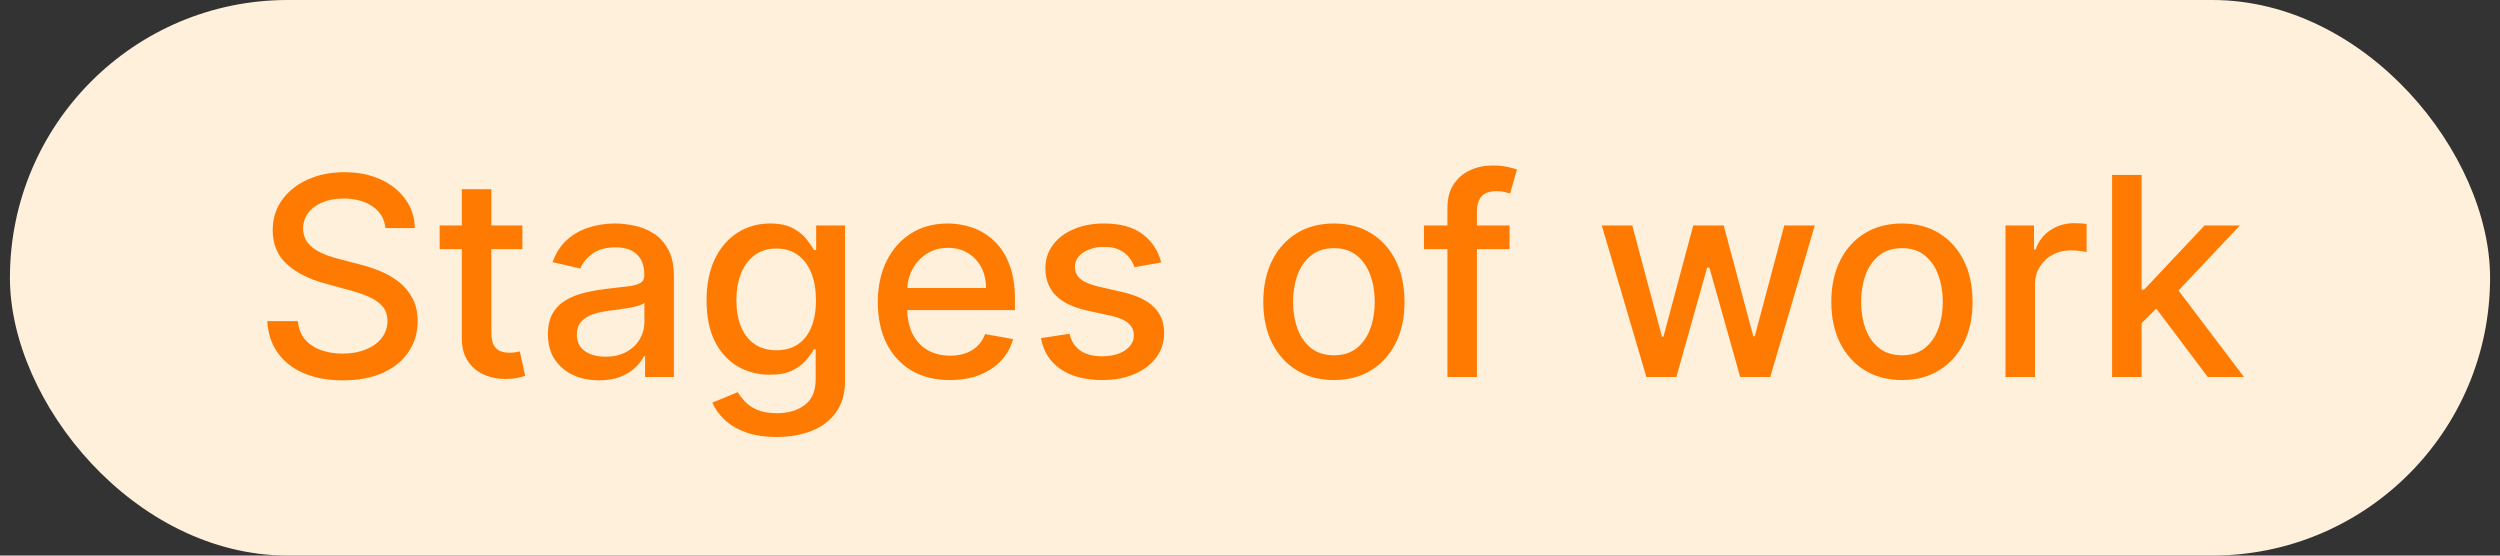 <?xml version="1.0" encoding="UTF-8"?> <svg xmlns="http://www.w3.org/2000/svg" width="126" height="28" viewBox="0 0 126 28" fill="none"><rect x="0" y="0" width="126" height="28" fill="#333333" stroke="none"/> <rect x="0.5" width="125" height="28" rx="14" fill="#FEF0DB"></rect> <path d="M19.428 11.493C19.375 11.022 19.156 10.658 18.771 10.399C18.387 10.137 17.903 10.006 17.32 10.006C16.902 10.006 16.541 10.073 16.236 10.205C15.931 10.335 15.694 10.514 15.525 10.742C15.359 10.968 15.277 11.224 15.277 11.513C15.277 11.755 15.333 11.963 15.445 12.139C15.562 12.315 15.712 12.462 15.898 12.582C16.087 12.698 16.289 12.796 16.504 12.875C16.72 12.951 16.927 13.014 17.126 13.064L18.12 13.322C18.445 13.402 18.778 13.51 19.119 13.646C19.461 13.781 19.777 13.96 20.069 14.182C20.361 14.405 20.596 14.68 20.775 15.008C20.957 15.336 21.049 15.729 21.049 16.186C21.049 16.763 20.899 17.275 20.601 17.722C20.306 18.17 19.877 18.523 19.313 18.781C18.753 19.04 18.076 19.169 17.28 19.169C16.518 19.169 15.858 19.048 15.301 18.806C14.745 18.564 14.309 18.221 13.994 17.777C13.679 17.329 13.505 16.799 13.472 16.186H15.013C15.043 16.554 15.162 16.861 15.371 17.106C15.583 17.348 15.853 17.528 16.181 17.648C16.513 17.764 16.876 17.822 17.27 17.822C17.704 17.822 18.09 17.754 18.428 17.618C18.77 17.479 19.038 17.287 19.234 17.041C19.429 16.793 19.527 16.503 19.527 16.171C19.527 15.87 19.441 15.623 19.269 15.43C19.1 15.238 18.869 15.079 18.578 14.953C18.289 14.827 17.963 14.716 17.598 14.62L16.395 14.292C15.58 14.07 14.933 13.743 14.456 13.312C13.982 12.882 13.745 12.312 13.745 11.602C13.745 11.016 13.904 10.504 14.223 10.066C14.541 9.629 14.972 9.289 15.515 9.047C16.059 8.802 16.672 8.679 17.355 8.679C18.044 8.679 18.652 8.8 19.179 9.042C19.709 9.284 20.127 9.617 20.432 10.041C20.737 10.462 20.896 10.946 20.909 11.493H19.428ZM26.329 11.364V12.557H22.158V11.364H26.329ZM23.277 9.534H24.764V16.758C24.764 17.046 24.807 17.263 24.893 17.409C24.979 17.552 25.09 17.649 25.226 17.702C25.365 17.752 25.516 17.777 25.678 17.777C25.798 17.777 25.902 17.769 25.991 17.752C26.081 17.736 26.151 17.722 26.2 17.712L26.469 18.94C26.383 18.974 26.26 19.007 26.101 19.04C25.942 19.076 25.743 19.096 25.504 19.099C25.113 19.106 24.749 19.037 24.41 18.891C24.072 18.745 23.799 18.519 23.59 18.215C23.381 17.91 23.277 17.527 23.277 17.066V9.534ZM30.196 19.169C29.712 19.169 29.275 19.079 28.884 18.901C28.493 18.718 28.183 18.455 27.954 18.11C27.729 17.765 27.616 17.343 27.616 16.842C27.616 16.412 27.699 16.057 27.864 15.778C28.03 15.5 28.254 15.28 28.536 15.117C28.817 14.955 29.132 14.832 29.48 14.749C29.828 14.666 30.183 14.604 30.544 14.56C31.002 14.507 31.373 14.464 31.658 14.431C31.943 14.395 32.15 14.337 32.279 14.257C32.409 14.178 32.473 14.048 32.473 13.869V13.835C32.473 13.4 32.351 13.064 32.105 12.825C31.863 12.587 31.502 12.467 31.021 12.467C30.521 12.467 30.127 12.578 29.838 12.8C29.553 13.019 29.356 13.263 29.247 13.531L27.85 13.213C28.015 12.749 28.257 12.374 28.576 12.089C28.897 11.801 29.267 11.592 29.684 11.463C30.102 11.331 30.541 11.264 31.002 11.264C31.306 11.264 31.63 11.301 31.971 11.374C32.316 11.443 32.637 11.572 32.935 11.761C33.237 11.95 33.484 12.22 33.676 12.572C33.868 12.92 33.965 13.372 33.965 13.929V19H32.513V17.956H32.453C32.357 18.148 32.213 18.337 32.021 18.523C31.828 18.708 31.582 18.863 31.28 18.985C30.978 19.108 30.617 19.169 30.196 19.169ZM30.519 17.976C30.93 17.976 31.282 17.895 31.573 17.732C31.868 17.57 32.092 17.358 32.245 17.096C32.4 16.831 32.478 16.547 32.478 16.246V15.261C32.425 15.314 32.322 15.364 32.17 15.411C32.021 15.454 31.85 15.492 31.658 15.525C31.466 15.555 31.278 15.583 31.096 15.609C30.914 15.633 30.761 15.652 30.639 15.669C30.35 15.706 30.087 15.767 29.848 15.853C29.613 15.939 29.424 16.063 29.281 16.226C29.142 16.385 29.073 16.597 29.073 16.862C29.073 17.23 29.209 17.509 29.48 17.697C29.752 17.883 30.098 17.976 30.519 17.976ZM39.146 22.023C38.54 22.023 38.018 21.943 37.58 21.784C37.146 21.625 36.791 21.415 36.516 21.153C36.241 20.891 36.036 20.604 35.9 20.293L37.178 19.766C37.267 19.912 37.386 20.066 37.535 20.228C37.688 20.394 37.894 20.535 38.152 20.651C38.414 20.767 38.75 20.825 39.161 20.825C39.725 20.825 40.19 20.687 40.558 20.412C40.926 20.14 41.11 19.706 41.11 19.109V17.608H41.016C40.926 17.77 40.797 17.951 40.628 18.15C40.462 18.349 40.233 18.521 39.942 18.667C39.65 18.813 39.271 18.886 38.803 18.886C38.2 18.886 37.657 18.745 37.173 18.463C36.692 18.178 36.311 17.759 36.029 17.205C35.751 16.648 35.611 15.964 35.611 15.152C35.611 14.34 35.749 13.644 36.024 13.064C36.303 12.484 36.684 12.04 37.168 11.732C37.651 11.42 38.2 11.264 38.813 11.264C39.287 11.264 39.67 11.344 39.962 11.503C40.253 11.659 40.48 11.841 40.643 12.05C40.809 12.258 40.936 12.443 41.026 12.602H41.135V11.364H42.592V19.169C42.592 19.825 42.439 20.364 42.134 20.785C41.829 21.206 41.417 21.517 40.896 21.72C40.379 21.922 39.796 22.023 39.146 22.023ZM39.131 17.653C39.559 17.653 39.92 17.553 40.215 17.354C40.514 17.152 40.739 16.864 40.891 16.489C41.047 16.111 41.125 15.659 41.125 15.132C41.125 14.618 41.049 14.166 40.896 13.775C40.744 13.384 40.52 13.079 40.225 12.86C39.93 12.638 39.566 12.527 39.131 12.527C38.684 12.527 38.311 12.643 38.013 12.875C37.715 13.104 37.489 13.415 37.337 13.81C37.188 14.204 37.113 14.645 37.113 15.132C37.113 15.633 37.189 16.072 37.342 16.45C37.494 16.827 37.719 17.122 38.018 17.334C38.319 17.547 38.691 17.653 39.131 17.653ZM47.876 19.154C47.124 19.154 46.476 18.993 45.932 18.672C45.392 18.347 44.975 17.891 44.68 17.305C44.388 16.715 44.242 16.024 44.242 15.232C44.242 14.449 44.388 13.76 44.68 13.163C44.975 12.567 45.386 12.101 45.913 11.766C46.443 11.432 47.063 11.264 47.772 11.264C48.203 11.264 48.62 11.335 49.025 11.478C49.429 11.62 49.792 11.844 50.114 12.149C50.435 12.454 50.689 12.85 50.874 13.337C51.06 13.821 51.153 14.41 51.153 15.102V15.629H45.082V14.516H49.696C49.696 14.124 49.617 13.778 49.457 13.477C49.298 13.172 49.075 12.931 48.786 12.756C48.501 12.58 48.166 12.492 47.782 12.492C47.364 12.492 47 12.595 46.688 12.8C46.38 13.003 46.141 13.268 45.972 13.596C45.807 13.921 45.724 14.274 45.724 14.655V15.525C45.724 16.035 45.813 16.47 45.992 16.827C46.175 17.185 46.428 17.459 46.753 17.648C47.078 17.833 47.457 17.926 47.891 17.926C48.173 17.926 48.43 17.886 48.662 17.807C48.894 17.724 49.094 17.601 49.264 17.439C49.432 17.276 49.562 17.076 49.651 16.837L51.058 17.091C50.946 17.505 50.743 17.868 50.452 18.18C50.163 18.488 49.8 18.728 49.363 18.901C48.929 19.07 48.433 19.154 47.876 19.154ZM58.524 13.228L57.177 13.467C57.121 13.294 57.031 13.13 56.909 12.974C56.789 12.819 56.627 12.691 56.421 12.592C56.216 12.492 55.959 12.443 55.651 12.443C55.23 12.443 54.879 12.537 54.597 12.726C54.315 12.912 54.174 13.152 54.174 13.447C54.174 13.702 54.269 13.907 54.458 14.063C54.647 14.219 54.951 14.347 55.372 14.446L56.585 14.724C57.288 14.887 57.812 15.137 58.156 15.475C58.501 15.813 58.673 16.252 58.673 16.793C58.673 17.25 58.541 17.658 58.276 18.016C58.014 18.37 57.648 18.649 57.177 18.851C56.71 19.053 56.168 19.154 55.551 19.154C54.696 19.154 53.998 18.972 53.458 18.607C52.918 18.239 52.587 17.717 52.464 17.041L53.901 16.822C53.99 17.197 54.174 17.48 54.453 17.673C54.731 17.861 55.094 17.956 55.541 17.956C56.029 17.956 56.418 17.855 56.71 17.653C57.001 17.447 57.147 17.197 57.147 16.902C57.147 16.663 57.058 16.463 56.879 16.3C56.703 16.138 56.433 16.015 56.068 15.932L54.776 15.649C54.063 15.487 53.536 15.228 53.195 14.874C52.857 14.519 52.688 14.07 52.688 13.526C52.688 13.075 52.814 12.681 53.066 12.343C53.317 12.005 53.665 11.742 54.11 11.553C54.554 11.36 55.062 11.264 55.636 11.264C56.461 11.264 57.111 11.443 57.585 11.801C58.059 12.156 58.372 12.631 58.524 13.228ZM67.23 19.154C66.514 19.154 65.889 18.99 65.355 18.662C64.822 18.334 64.407 17.875 64.112 17.285C63.817 16.695 63.67 16.005 63.67 15.217C63.67 14.425 63.817 13.732 64.112 13.139C64.407 12.545 64.822 12.085 65.355 11.756C65.889 11.428 66.514 11.264 67.23 11.264C67.945 11.264 68.57 11.428 69.104 11.756C69.638 12.085 70.052 12.545 70.347 13.139C70.642 13.732 70.789 14.425 70.789 15.217C70.789 16.005 70.642 16.695 70.347 17.285C70.052 17.875 69.638 18.334 69.104 18.662C68.57 18.99 67.945 19.154 67.23 19.154ZM67.235 17.906C67.699 17.906 68.083 17.784 68.388 17.538C68.693 17.293 68.918 16.967 69.064 16.559C69.213 16.151 69.288 15.702 69.288 15.212C69.288 14.724 69.213 14.277 69.064 13.869C68.918 13.458 68.693 13.129 68.388 12.88C68.083 12.631 67.699 12.507 67.235 12.507C66.767 12.507 66.379 12.631 66.071 12.88C65.766 13.129 65.539 13.458 65.39 13.869C65.244 14.277 65.171 14.724 65.171 15.212C65.171 15.702 65.244 16.151 65.39 16.559C65.539 16.967 65.766 17.293 66.071 17.538C66.379 17.784 66.767 17.906 67.235 17.906ZM76.083 11.364V12.557H71.767V11.364H76.083ZM72.951 19V10.479C72.951 10.001 73.055 9.605 73.264 9.29C73.473 8.972 73.749 8.735 74.094 8.58C74.439 8.42 74.813 8.341 75.218 8.341C75.516 8.341 75.771 8.366 75.983 8.415C76.195 8.462 76.353 8.505 76.456 8.545L76.108 9.748C76.038 9.728 75.948 9.705 75.839 9.678C75.73 9.648 75.597 9.634 75.441 9.634C75.08 9.634 74.822 9.723 74.666 9.902C74.513 10.081 74.437 10.339 74.437 10.678V19H72.951ZM82.977 19L80.73 11.364H82.266L83.763 16.972H83.837L85.339 11.364H86.875L88.366 16.947H88.441L89.927 11.364H91.464L89.221 19H87.705L86.154 13.486H86.04L84.489 19H82.977ZM95.859 19.154C95.143 19.154 94.518 18.99 93.984 18.662C93.451 18.334 93.036 17.875 92.741 17.285C92.446 16.695 92.299 16.005 92.299 15.217C92.299 14.425 92.446 13.732 92.741 13.139C93.036 12.545 93.451 12.085 93.984 11.756C94.518 11.428 95.143 11.264 95.859 11.264C96.574 11.264 97.199 11.428 97.733 11.756C98.266 12.085 98.681 12.545 98.976 13.139C99.271 13.732 99.418 14.425 99.418 15.217C99.418 16.005 99.271 16.695 98.976 17.285C98.681 17.875 98.266 18.334 97.733 18.662C97.199 18.99 96.574 19.154 95.859 19.154ZM95.864 17.906C96.328 17.906 96.712 17.784 97.017 17.538C97.322 17.293 97.547 16.967 97.693 16.559C97.842 16.151 97.917 15.702 97.917 15.212C97.917 14.724 97.842 14.277 97.693 13.869C97.547 13.458 97.322 13.129 97.017 12.88C96.712 12.631 96.328 12.507 95.864 12.507C95.396 12.507 95.008 12.631 94.7 12.88C94.395 13.129 94.168 13.458 94.019 13.869C93.873 14.277 93.8 14.724 93.8 15.212C93.8 15.702 93.873 16.151 94.019 16.559C94.168 16.967 94.395 17.293 94.7 17.538C95.008 17.784 95.396 17.906 95.864 17.906ZM101.077 19V11.364H102.514V12.577H102.594C102.733 12.166 102.978 11.843 103.33 11.607C103.684 11.369 104.085 11.249 104.533 11.249C104.625 11.249 104.735 11.253 104.861 11.259C104.99 11.266 105.091 11.274 105.164 11.284V12.706C105.104 12.689 104.998 12.671 104.846 12.651C104.693 12.628 104.541 12.617 104.388 12.617C104.037 12.617 103.724 12.691 103.449 12.84C103.177 12.986 102.962 13.19 102.803 13.452C102.643 13.71 102.564 14.005 102.564 14.337V19H101.077ZM107.818 16.41L107.808 14.595H108.066L111.109 11.364H112.889L109.419 15.043H109.185L107.818 16.41ZM106.45 19V8.818H107.937V19H106.45ZM111.273 19L108.539 15.371L109.563 14.332L113.097 19H111.273Z" fill="#FF7A00"></path> </svg> 